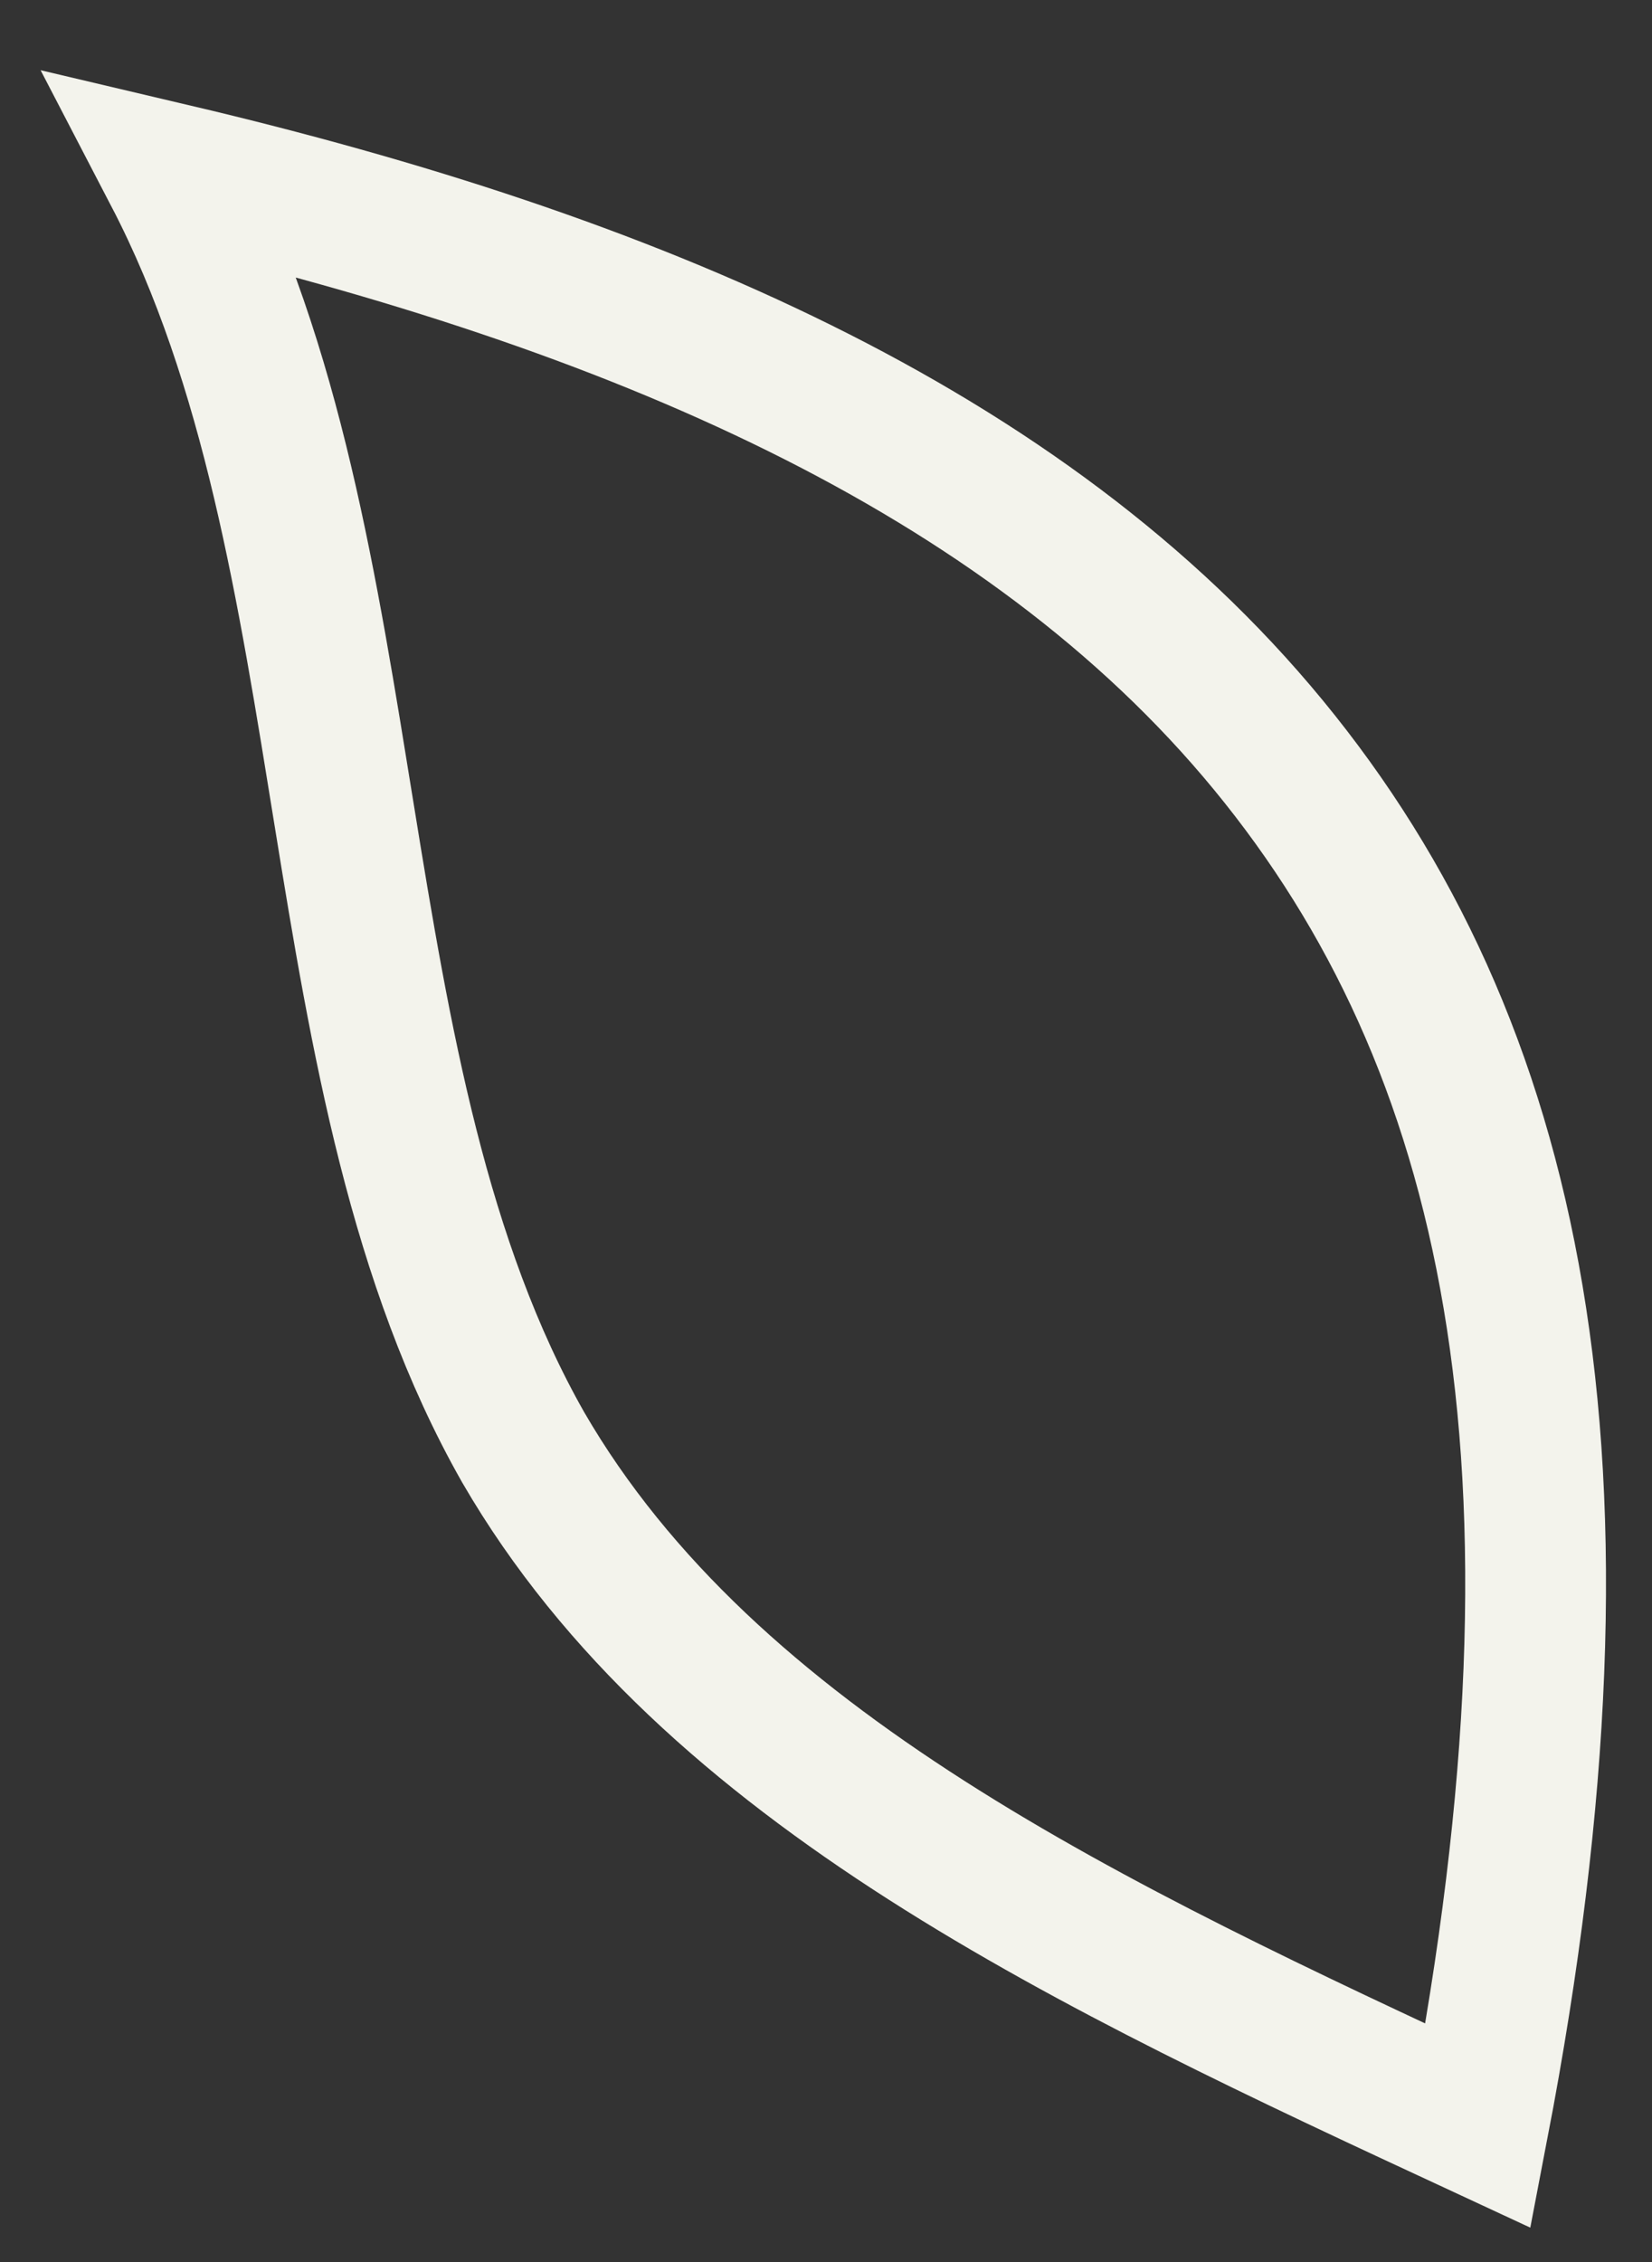 <?xml version="1.0" encoding="utf-8"?>
<svg xmlns="http://www.w3.org/2000/svg" fill="none" height="100%" overflow="visible" preserveAspectRatio="none" style="display: block;" viewBox="0 0 19 26" width="100%">
<rect x="0" y="0" width="19" height="26" fill="#333333" stroke="none"/>
<path d="M17.001 24.434C12.581 22.382 8.161 20.331 6.018 16.637C3.607 12.396 4.277 6.377 2 2C7.224 3.231 11.777 5.146 14.59 8.566C17.403 11.986 18.474 16.774 17.001 24.434Z" id="Vector" stroke="#F3F3EC" stroke-miterlimit="10" stroke-width="1.619"/>
</svg>